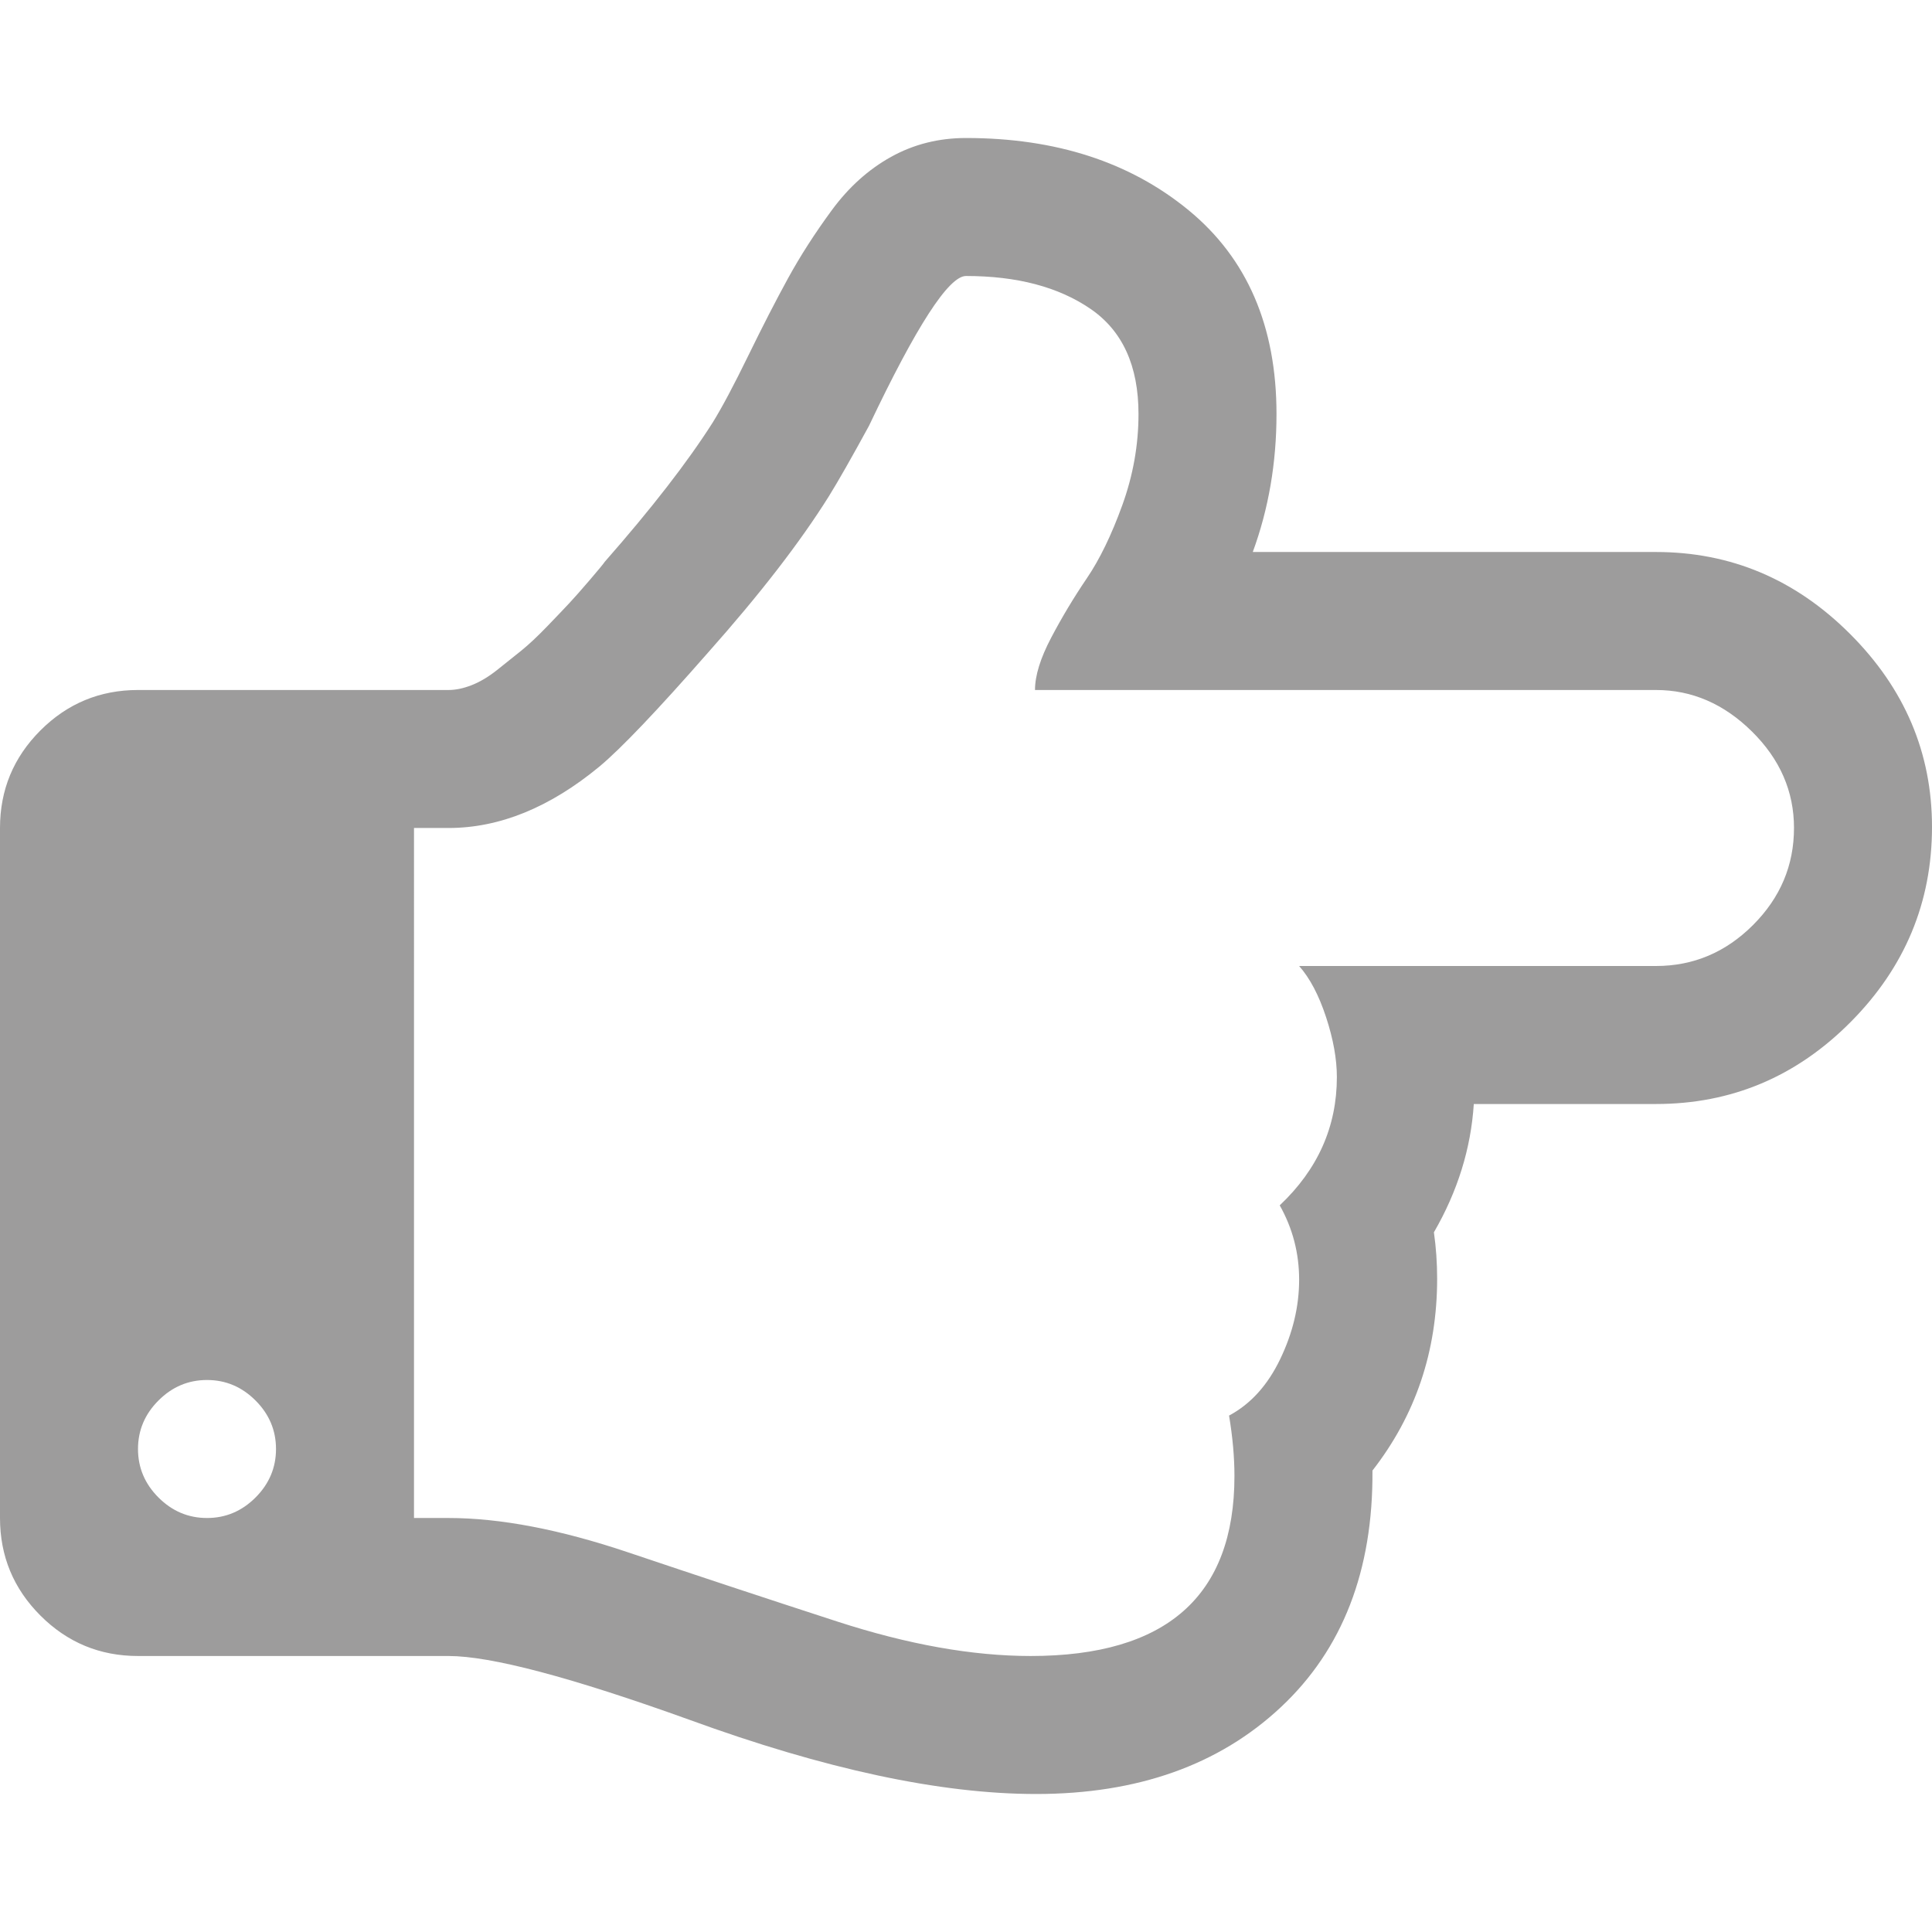 <?xml version="1.0" standalone="no"?><!DOCTYPE svg PUBLIC "-//W3C//DTD SVG 1.1//EN" "http://www.w3.org/Graphics/SVG/1.1/DTD/svg11.dtd"><svg t="1496305676477" class="icon" style="" viewBox="0 0 1024 1024" version="1.1" xmlns="http://www.w3.org/2000/svg" p-id="6103" xmlns:xlink="http://www.w3.org/1999/xlink" width="200" height="200"><defs><style type="text/css"></style></defs><path d="M146.286 768q0-14.857-10.857-25.714t-25.714-10.857-25.714 10.857T73.144 768t10.857 25.714 25.714 10.857 25.714-10.857T146.286 768z m804.571-329.143q0-29.143-22.286-51.143t-50.857-22H548.571q0-11.429 8.571-27.714t18.857-31.429 18.857-38.857 8.571-48.286q0-38.286-25.429-55.714t-66-17.429q-13.714 0-51.429 79.429-13.714 25.143-21.143 37.143-22.857 36.571-64 82.857-40.571 46.286-57.714 60.571-39.429 32.571-80 32.571h-18.286V804.57h18.286q41.143 0 95.429 18.286t110.571 36.571 102.571 18.286q108 0 108-95.429 0-14.857-2.857-32 17.143-9.143 27.143-30t10-42-10.286-39.429q30.286-28.571 30.286-68 0-14.286-5.714-31.714t-14.286-27.143h189.143q29.714 0 51.429-21.714t21.714-51.429z m73.143-0.571q0 60-43.143 103.429t-103.143 43.429h-96.571q-2.286 35.429-21.143 68 1.714 12 1.714 24.571 0 57.714-34.286 101.714 0.571 79.429-48.571 125.429t-129.714 46q-76 0-184-39.429-93.714-33.714-127.429-33.714H73.143q-30.286 0-51.714-21.429T0 804.572V438.858q0-30.286 21.429-51.714t51.714-21.429h164.571q5.714 0 12.286-2.571t13.429-8 12.857-10.286T290 332.001t11.714-12.286 10.857-12.286 8-9.714q37.143-42.286 57.143-73.714 7.429-12 18.857-35.429t21.143-41.143 23.143-36 31.429-28.286 39.714-10q71.429 0 118 38.286t46.571 108q0 38.857-12.571 73.143h213.714q59.429 0 102.857 43.429T1024 438.287z" p-id="6104" fill="#9d9c9c"></path></svg>